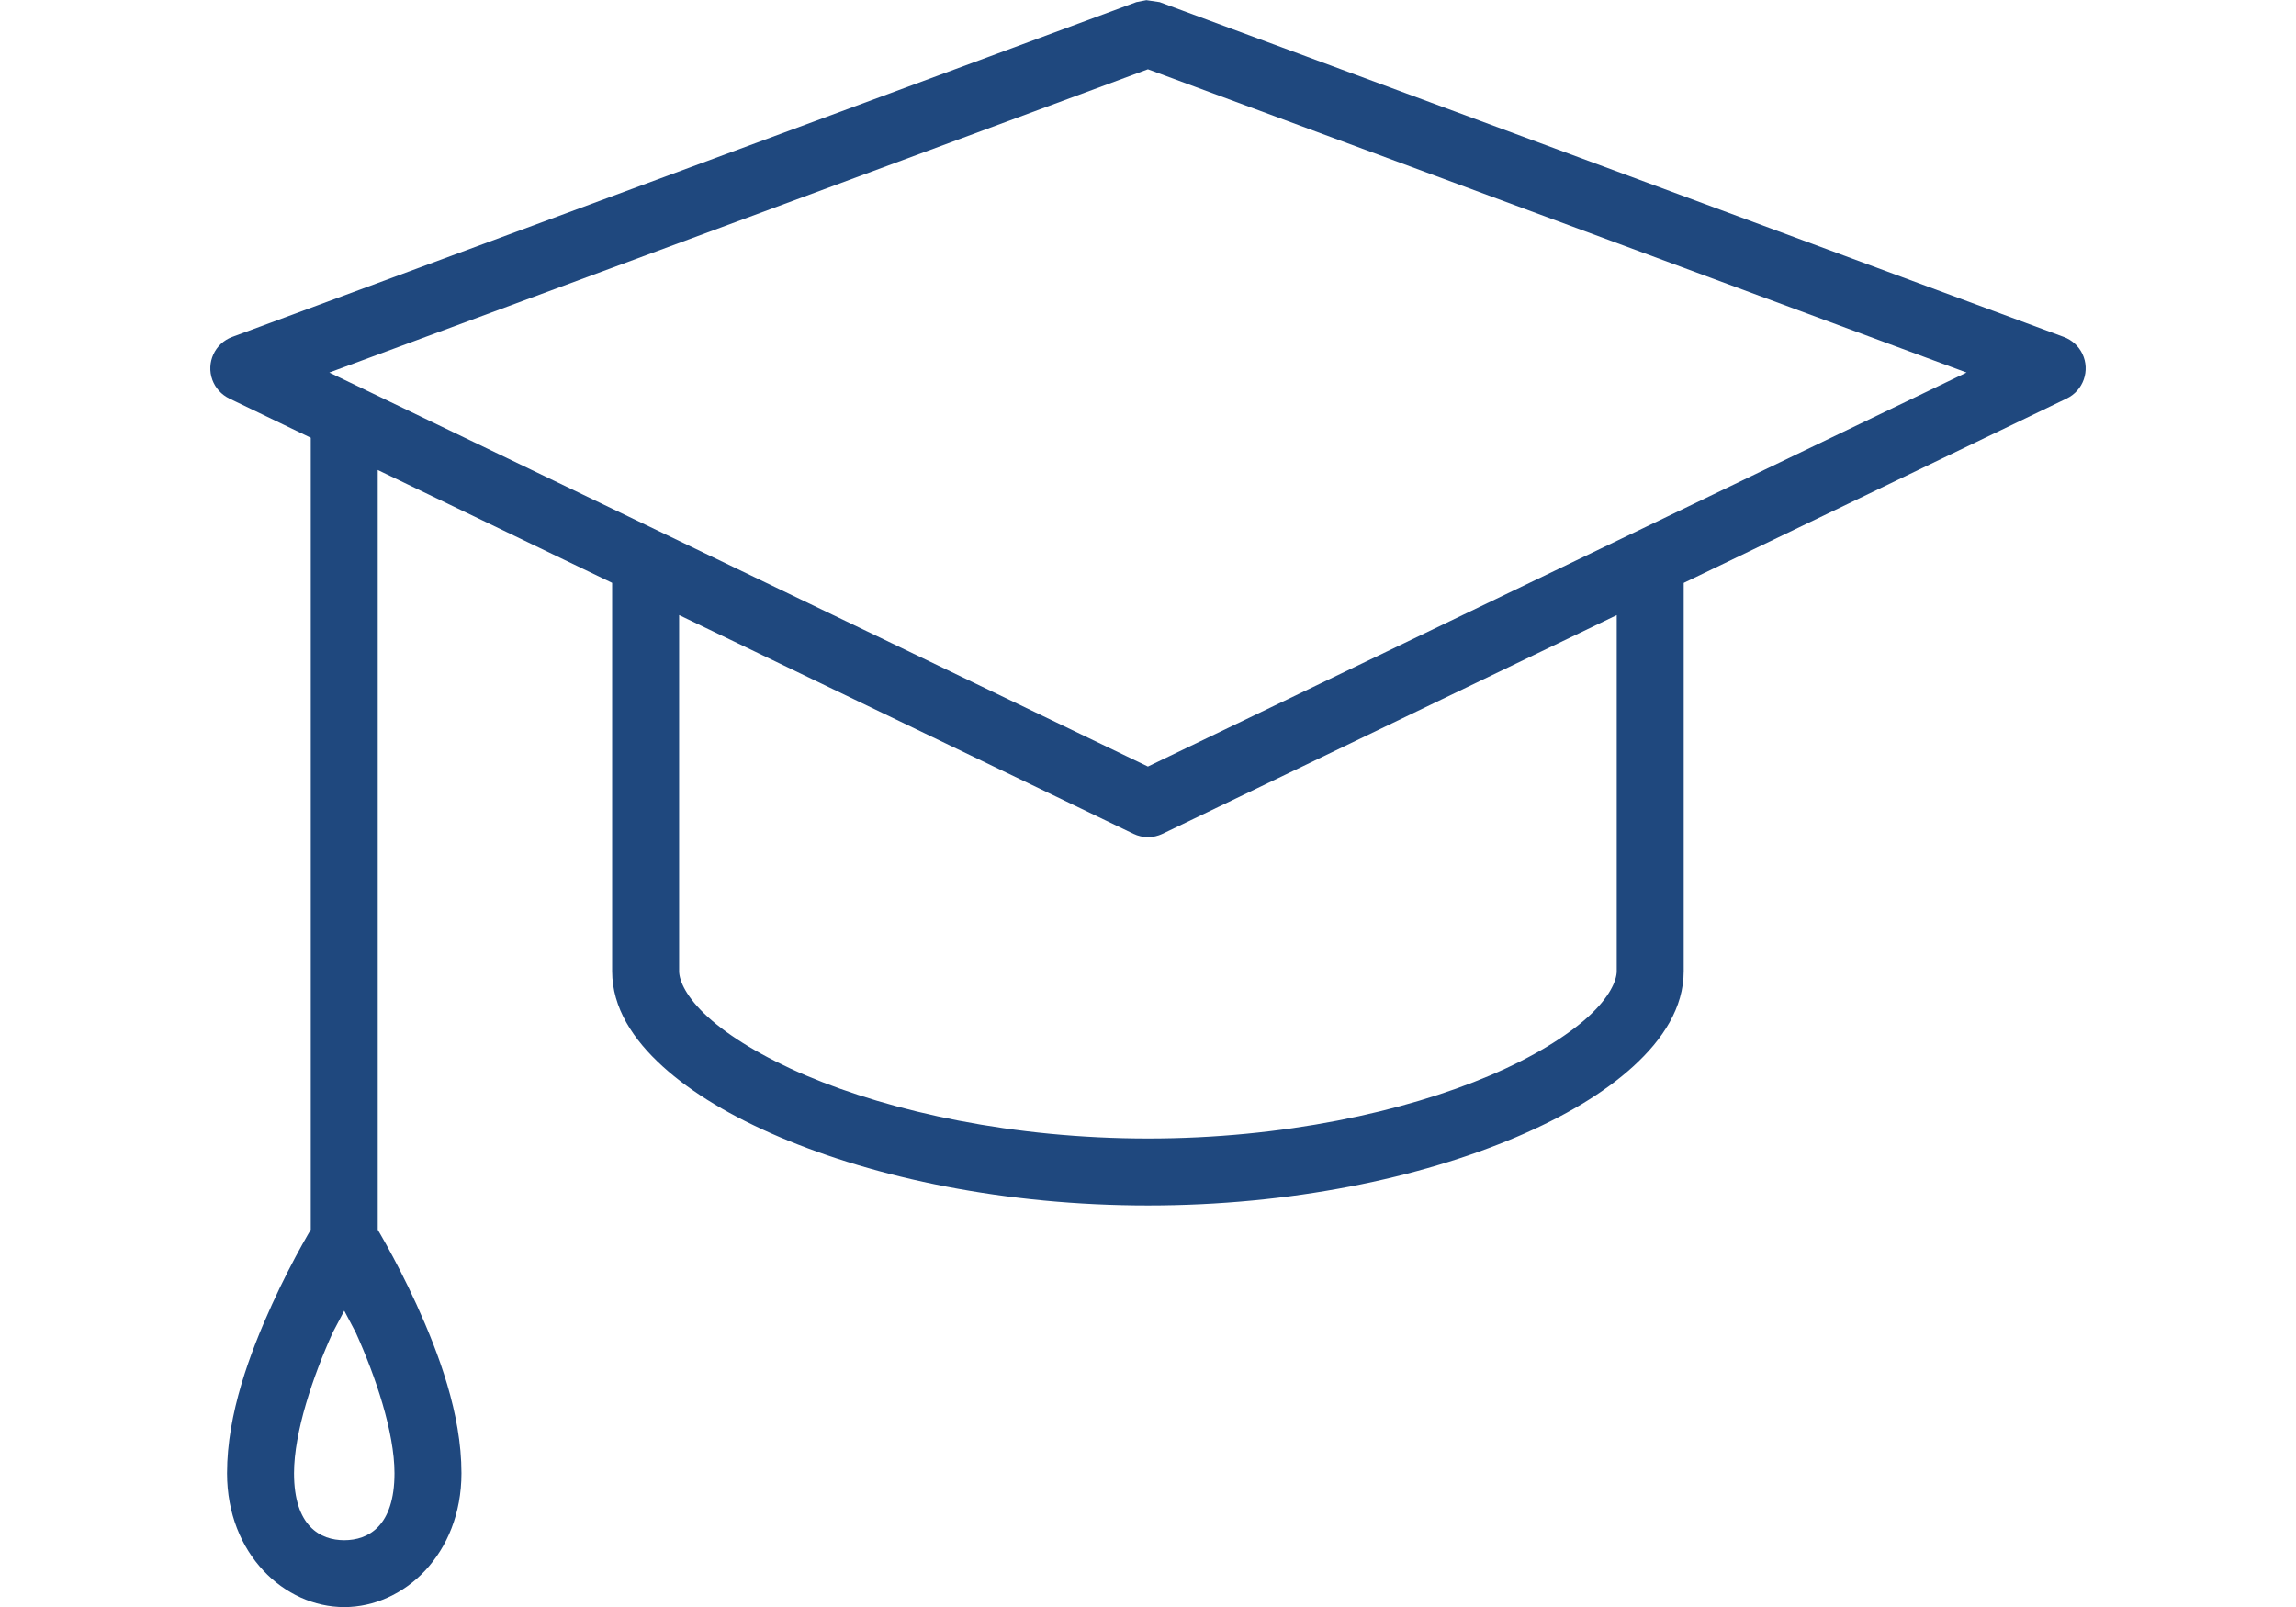 <?xml version="1.0" encoding="UTF-8"?> <svg xmlns="http://www.w3.org/2000/svg" id="master-artboard" viewBox="0 0 1400 980" x="0px" y="0px" style="enable-background:new 0 0 1400 980;" width="1400px" height="980px"> <path d="M-273.023 381.001l-.15.029-13.5 5c-.259.096-.391.383-.296.642.045.122.136.221.253.278l13.5 6.5c.137.066.297.066.434 0l13.5-6.5c.249-.119.354-.418.235-.667-.056-.117-.156-.208-.278-.253l-13.5-5-.198-.029zm.023 1.032l12.223 4.529-12.223 5.883-12.223-5.883 12.223-4.529zM-281 389.499v6.004c.001.548.314 1.02.754 1.42.44.4 1.034.752 1.75 1.057 1.433.609 3.362 1.02 5.498 1.02s4.066-.412 5.498-1.021c.716-.305 1.309-.656 1.748-1.057.439-.401.752-.874.752-1.422v-6h-1v6c0 .142-.106.39-.426.682-.32.291-.826.604-1.467.877-1.282.545-3.1.941-5.105.941-2.005 0-3.825-.396-5.107-.941-.641-.273-1.147-.583-1.467-.875-.32-.291-.427-.539-.428-.682v-6.002h-1zM-285.5 386.999v12.5h1v-12.5h-1zM-284.994 398.999c-.175-.002-.338.088-.43.236 0 0-.33.527-.656 1.246-.327.719-.67 1.629-.67 2.517 0 1.208.858 2 1.75 2s1.75-.792 1.75-2c0-.889-.343-1.799-.67-2.517-.327-.719-.656-1.246-.656-1.246-.09-.144-.248-.233-.418-.236zm-.006 1.573l.17.322c.298.656.58 1.494.58 2.105 0 .792-.392 1-.75 1s-.75-.208-.75-1c0-.611.282-1.449.58-2.105l.17-.322z" transform="matrix(40.837, 0, 0, 40.837, 11848.452, -15558.839)" style="fill: rgb(31, 72, 126);"></path> </svg> 
